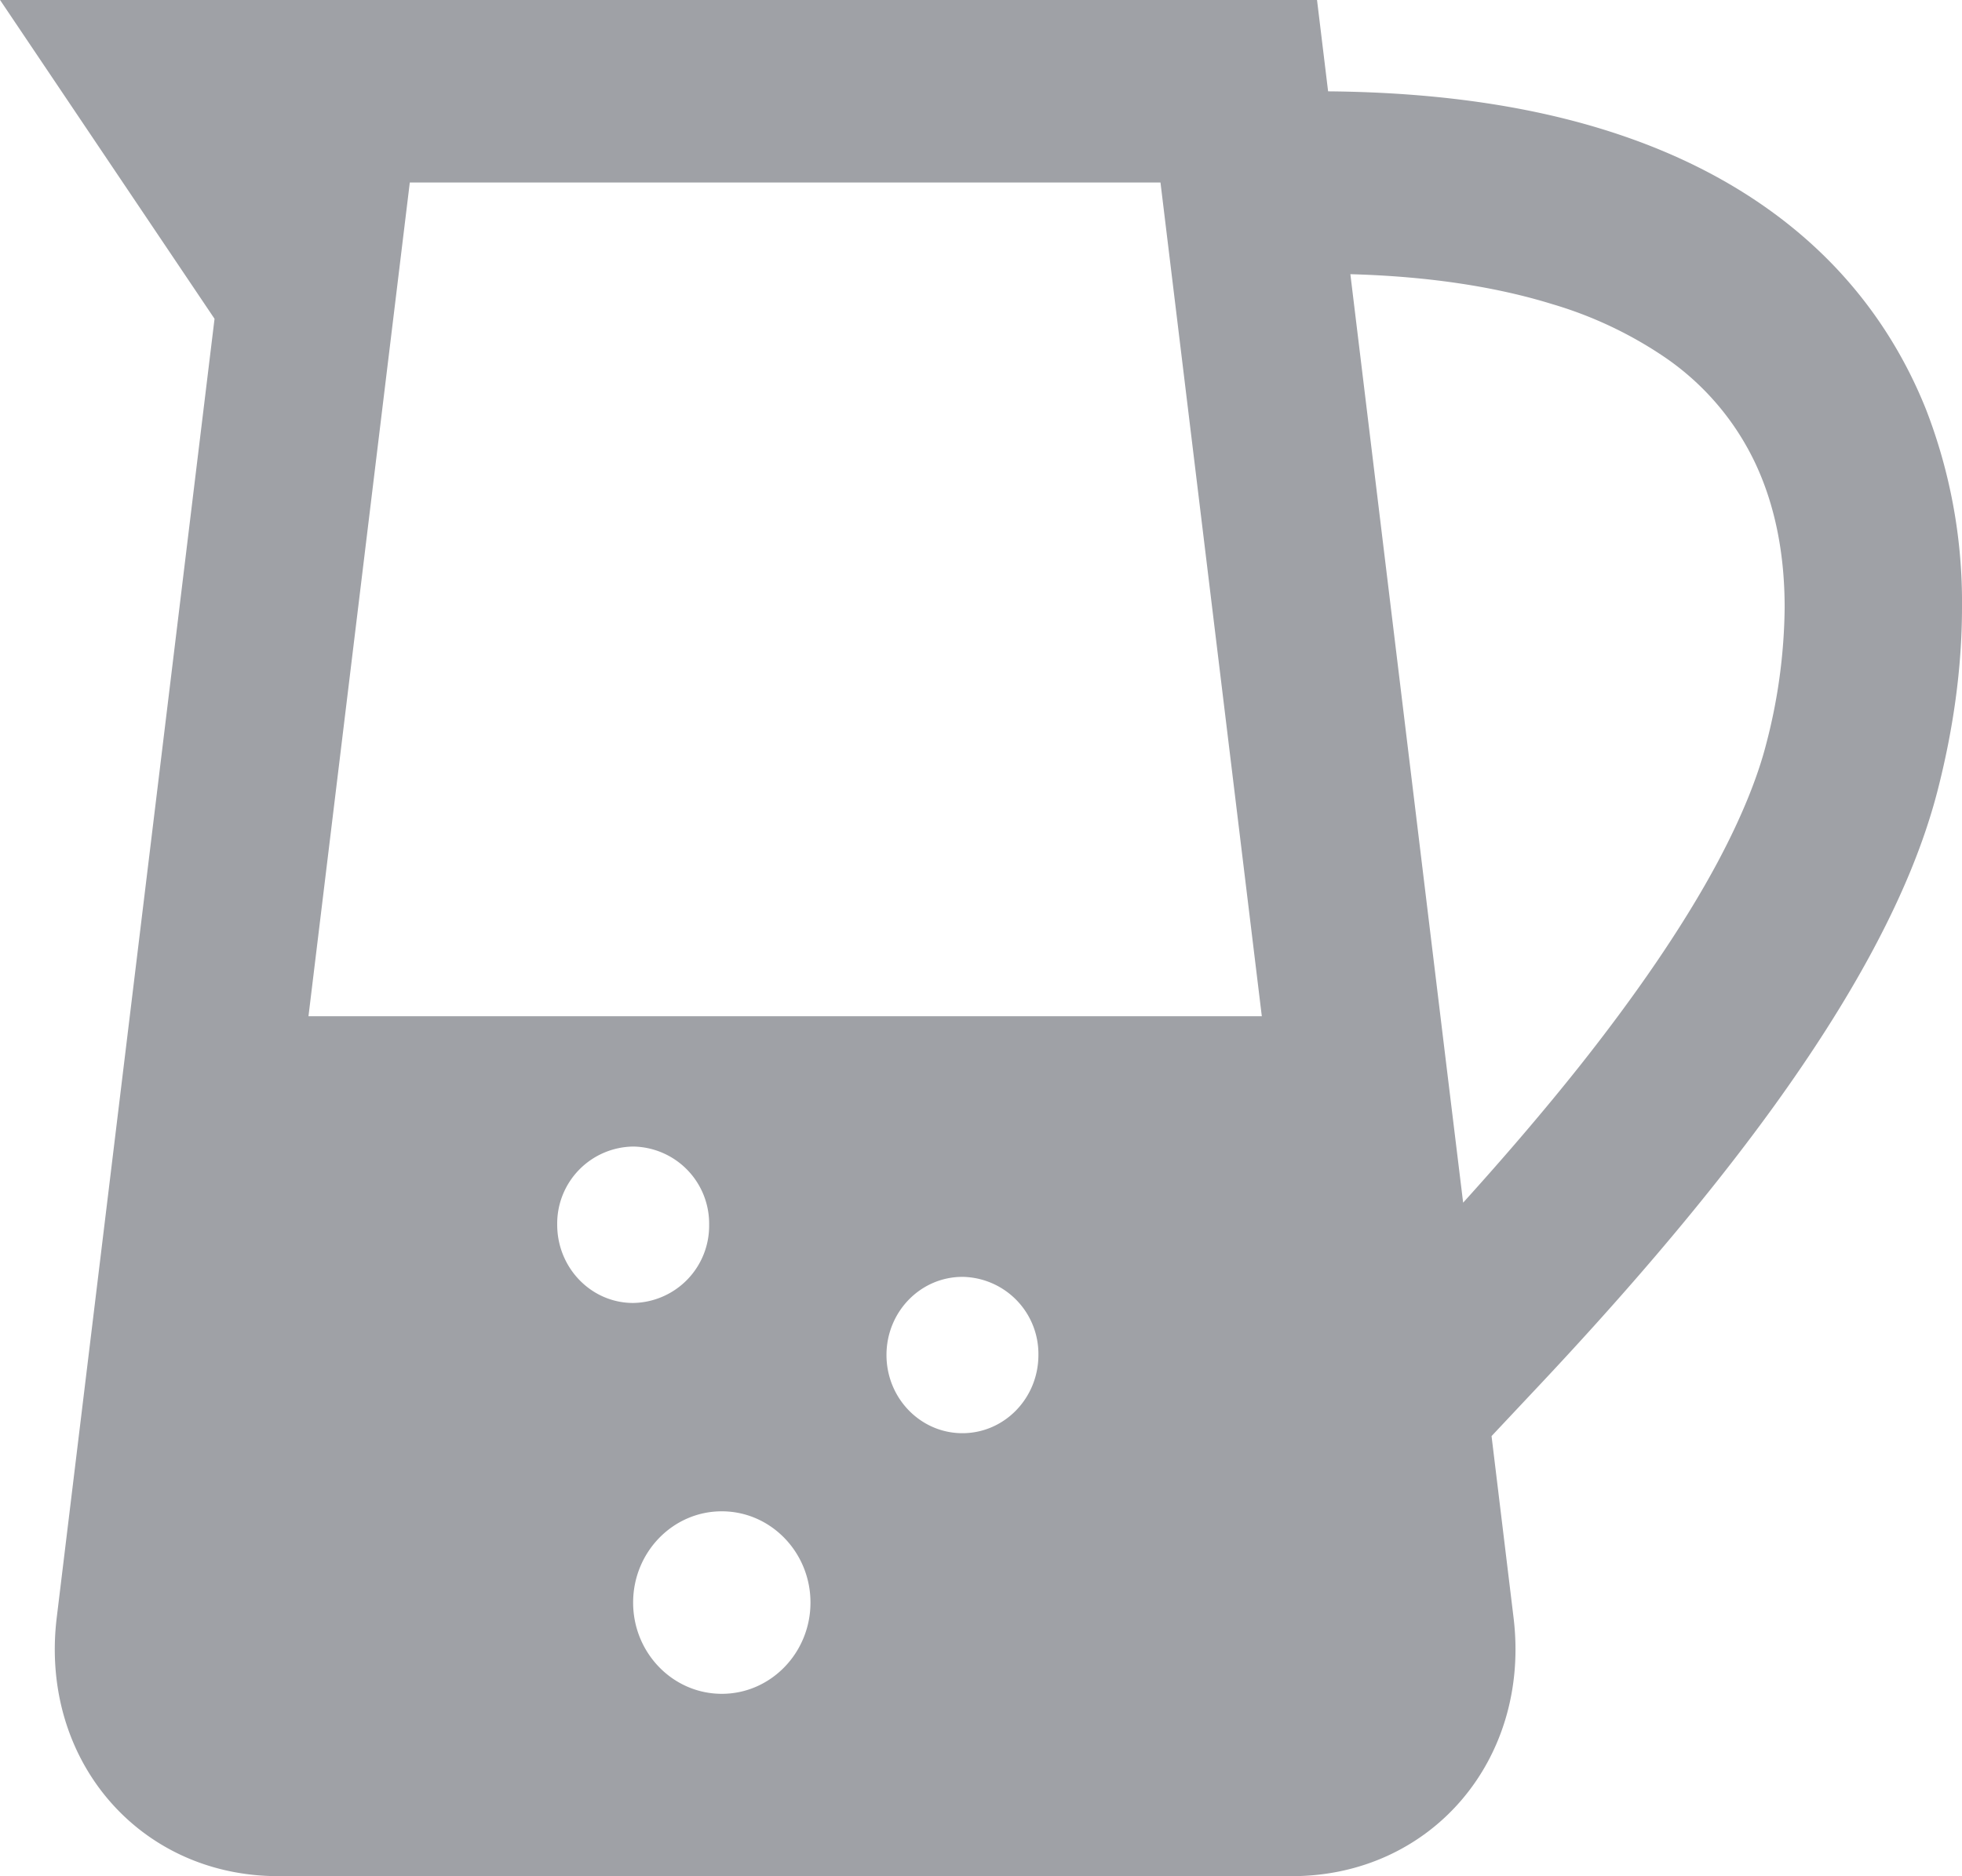 <svg xmlns="http://www.w3.org/2000/svg" width="23" height="22"><path fill="#9fa1a6" d="M23 7.12c0 .722-.105 1.445-.287 2.153-.164.635-.43 1.255-.759 1.87-.33.616-.724 1.225-1.155 1.823-.863 1.195-1.879 2.35-2.833 3.361l-.481.512.258 2.129c.202 1.668-.968 3.031-2.6 3.031H3.265C1.633 22 .463 20.636.665 18.968l.782-6.44 1.068-8.79L0-.001h15.439l.13 1.072c1.388.012 2.57.202 3.57.562 1.031.37 1.87.926 2.492 1.627.415.467.73.994.95 1.548A6.25 6.25 0 0 1 23 7.12zM7.422 15.278a.905.905 0 0 0 .891-.917.904.904 0 0 0-.89-.917.903.903 0 0 0-.891.917c0 .505.398.917.89.917zm2.079 3.513c0-.59-.466-1.07-1.04-1.07-.574 0-1.039.48-1.039 1.07 0 .59.465 1.07 1.04 1.07.573 0 1.039-.48 1.039-1.07zm2.672-2.903a.904.904 0 0 0-.89-.916c-.493 0-.891.41-.891.916s.398.917.89.917.891-.41.891-.917zm-8.557-3.972h11.176L13.604 2.14h-8.8l-1.188 9.777zm17.305-4.795c0-.624-.111-1.185-.335-1.67a3.117 3.117 0 0 0-1.076-1.266 4.72 4.72 0 0 0-1.317-.62c-.634-.196-1.417-.324-2.363-.35l1.13 9.312.192 1.575c.467-.517.931-1.055 1.364-1.6.642-.81 1.213-1.633 1.618-2.39.27-.505.466-.98.57-1.386a6.506 6.506 0 0 0 .217-1.605z"/></svg>